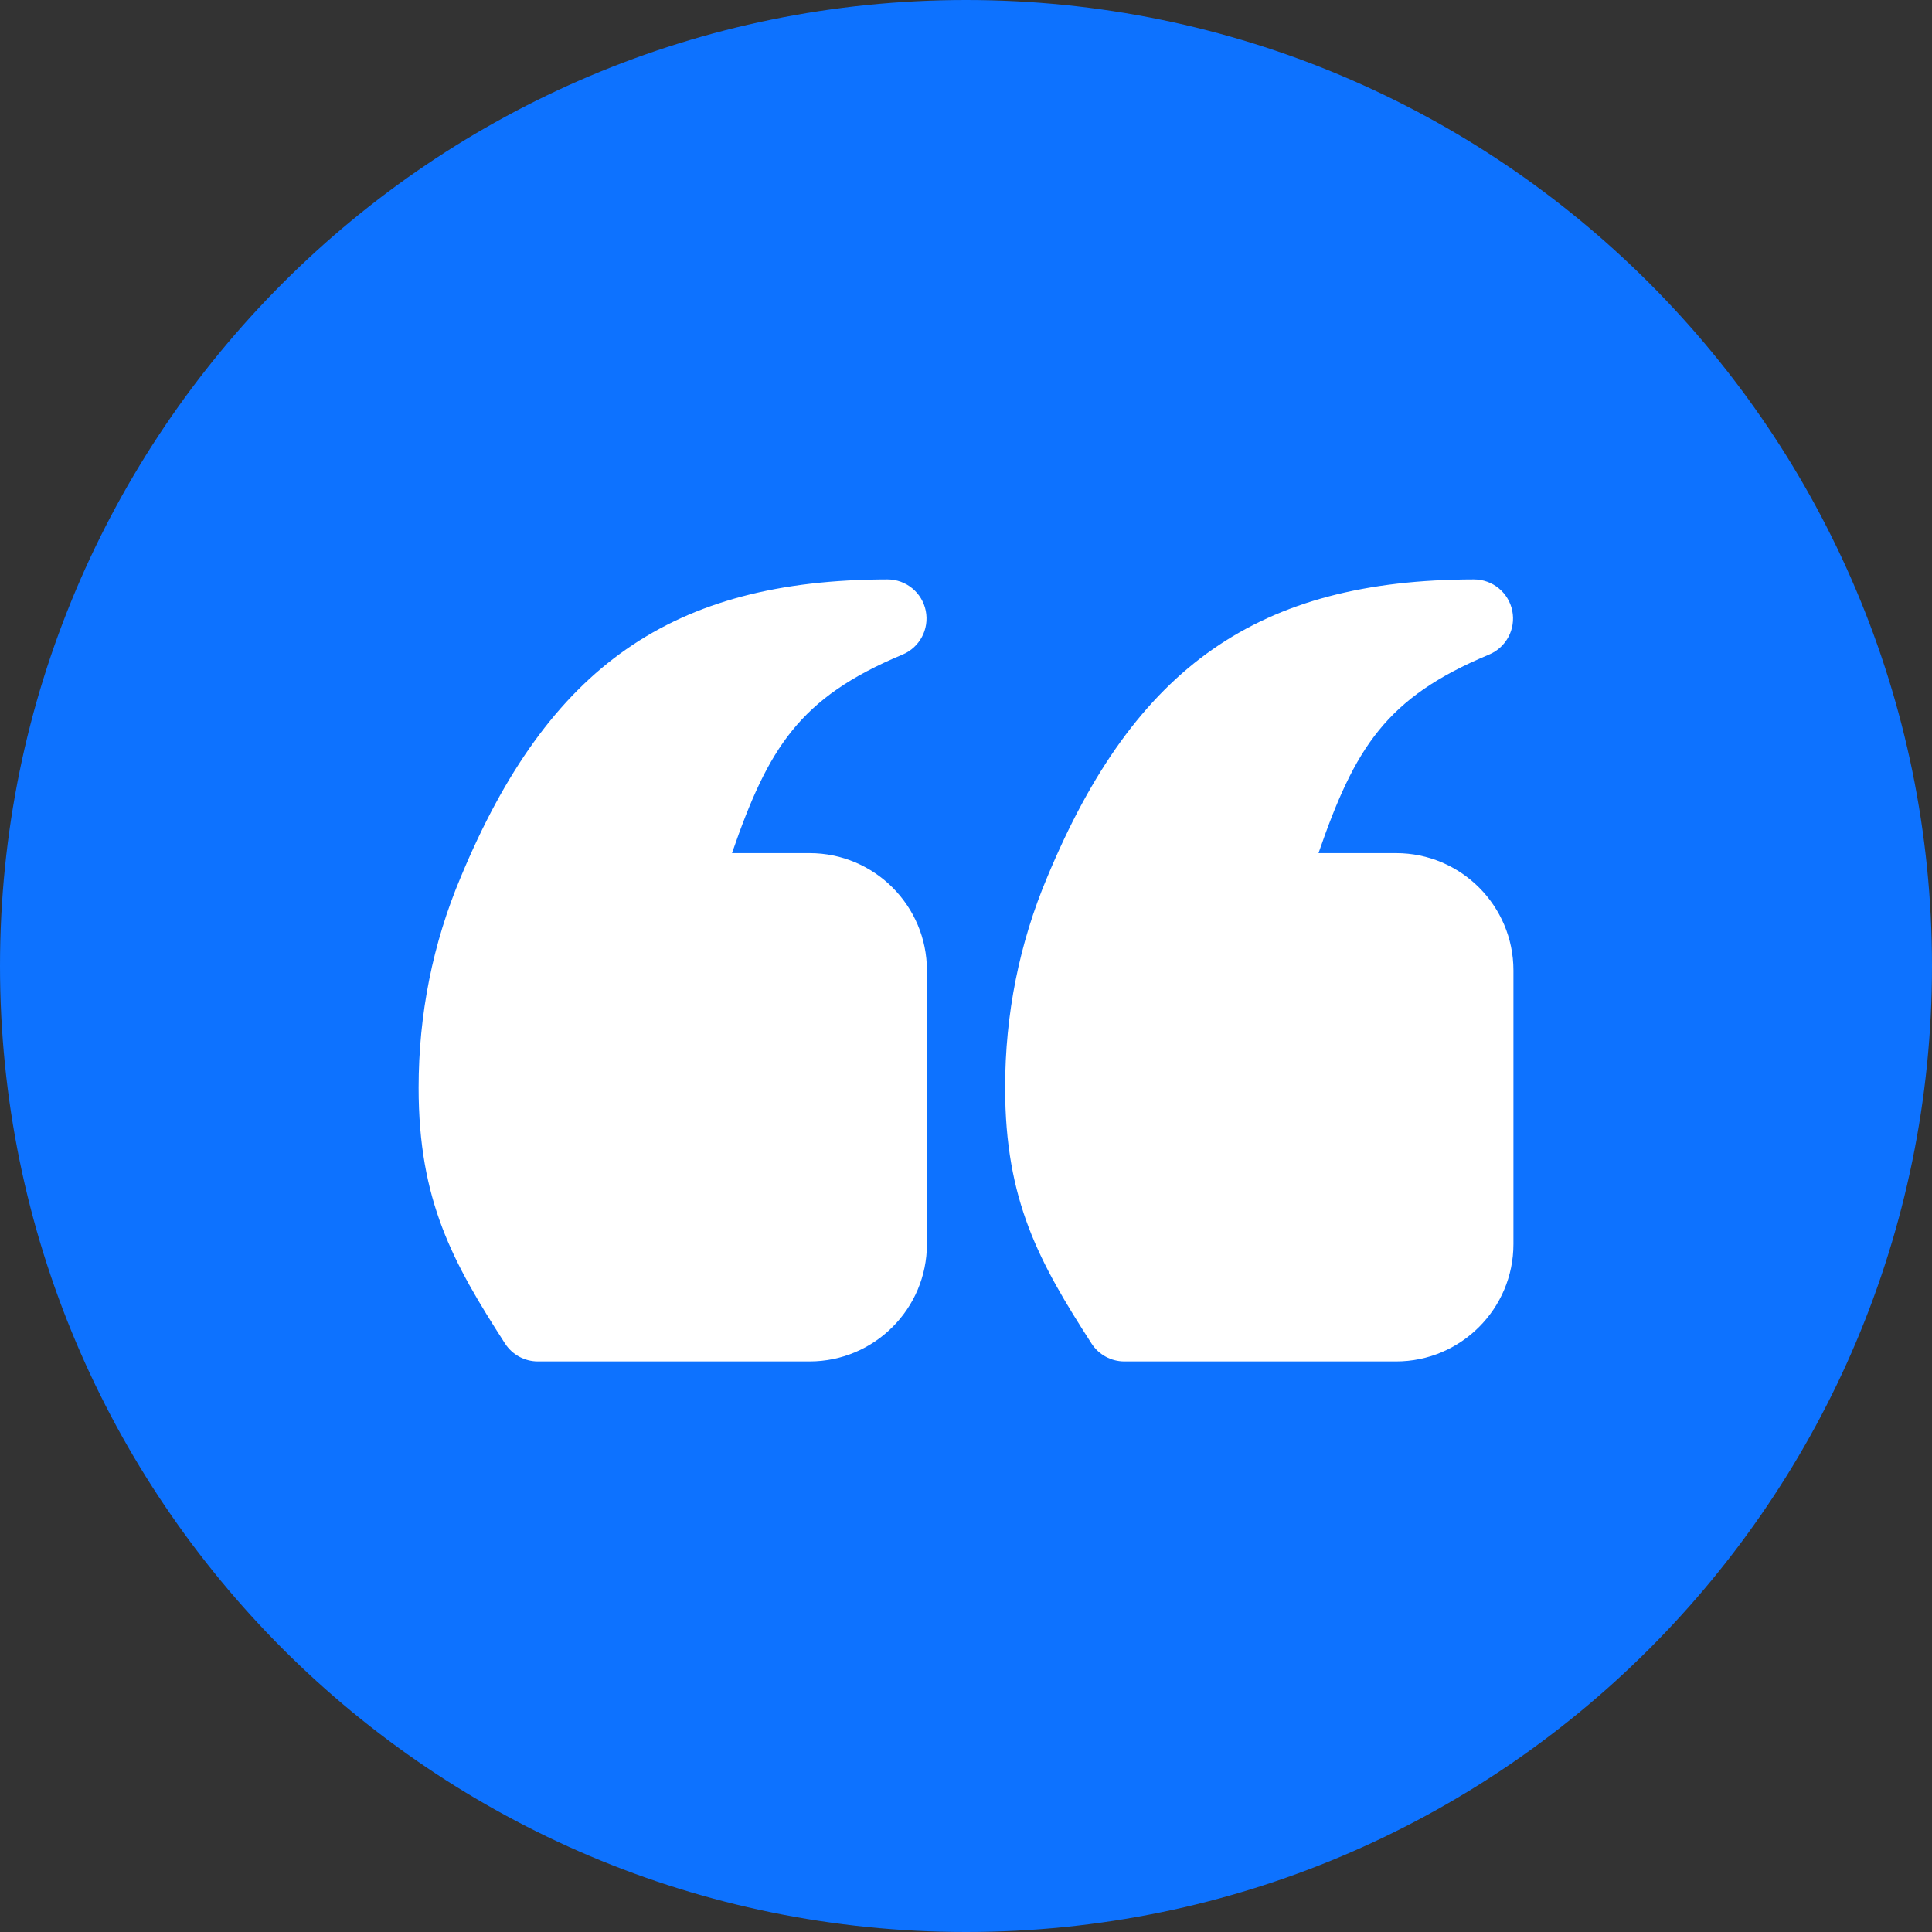 <svg width="40" height="40" viewBox="0 0 40 40" fill="none" xmlns="http://www.w3.org/2000/svg">
<rect x="0" y="0" width="40" height="40" fill="#333333" stroke="none"/>
<path d="M40 20C40 31.046 31.046 40 20 40C8.954 40 0 31.046 0 20C0 8.954 8.954 0 20 0C31.046 0 40 8.954 40 20Z" fill="#0D72FF"/>
<path d="M16.762 17.663H15.155C15.907 15.486 16.549 14.443 18.685 13.553C19.041 13.404 19.243 13.025 19.167 12.646C19.091 12.268 18.759 11.996 18.373 11.996H18.372C13.915 12.004 11.356 13.791 9.54 18.158C8.961 19.529 8.667 20.997 8.667 22.52C8.667 24.861 9.375 26.137 10.455 27.815C10.604 28.047 10.861 28.187 11.136 28.187H16.762C18.101 28.187 19.191 27.097 19.191 25.758V20.091C19.191 18.752 18.101 17.663 16.762 17.663ZM28.905 17.663H27.298C28.05 15.486 28.692 14.443 30.828 13.553C31.184 13.404 31.386 13.025 31.31 12.646C31.234 12.268 30.902 11.996 30.516 11.996H30.515C26.058 12.004 23.498 13.791 21.683 18.158C21.104 19.529 20.81 20.997 20.81 22.52C20.81 24.861 21.518 26.137 22.598 27.815C22.747 28.047 23.004 28.187 23.279 28.187H28.905C30.244 28.187 31.334 27.097 31.334 25.758V20.091C31.334 18.752 30.244 17.663 28.905 17.663Z" fill="white"/>
</svg>
